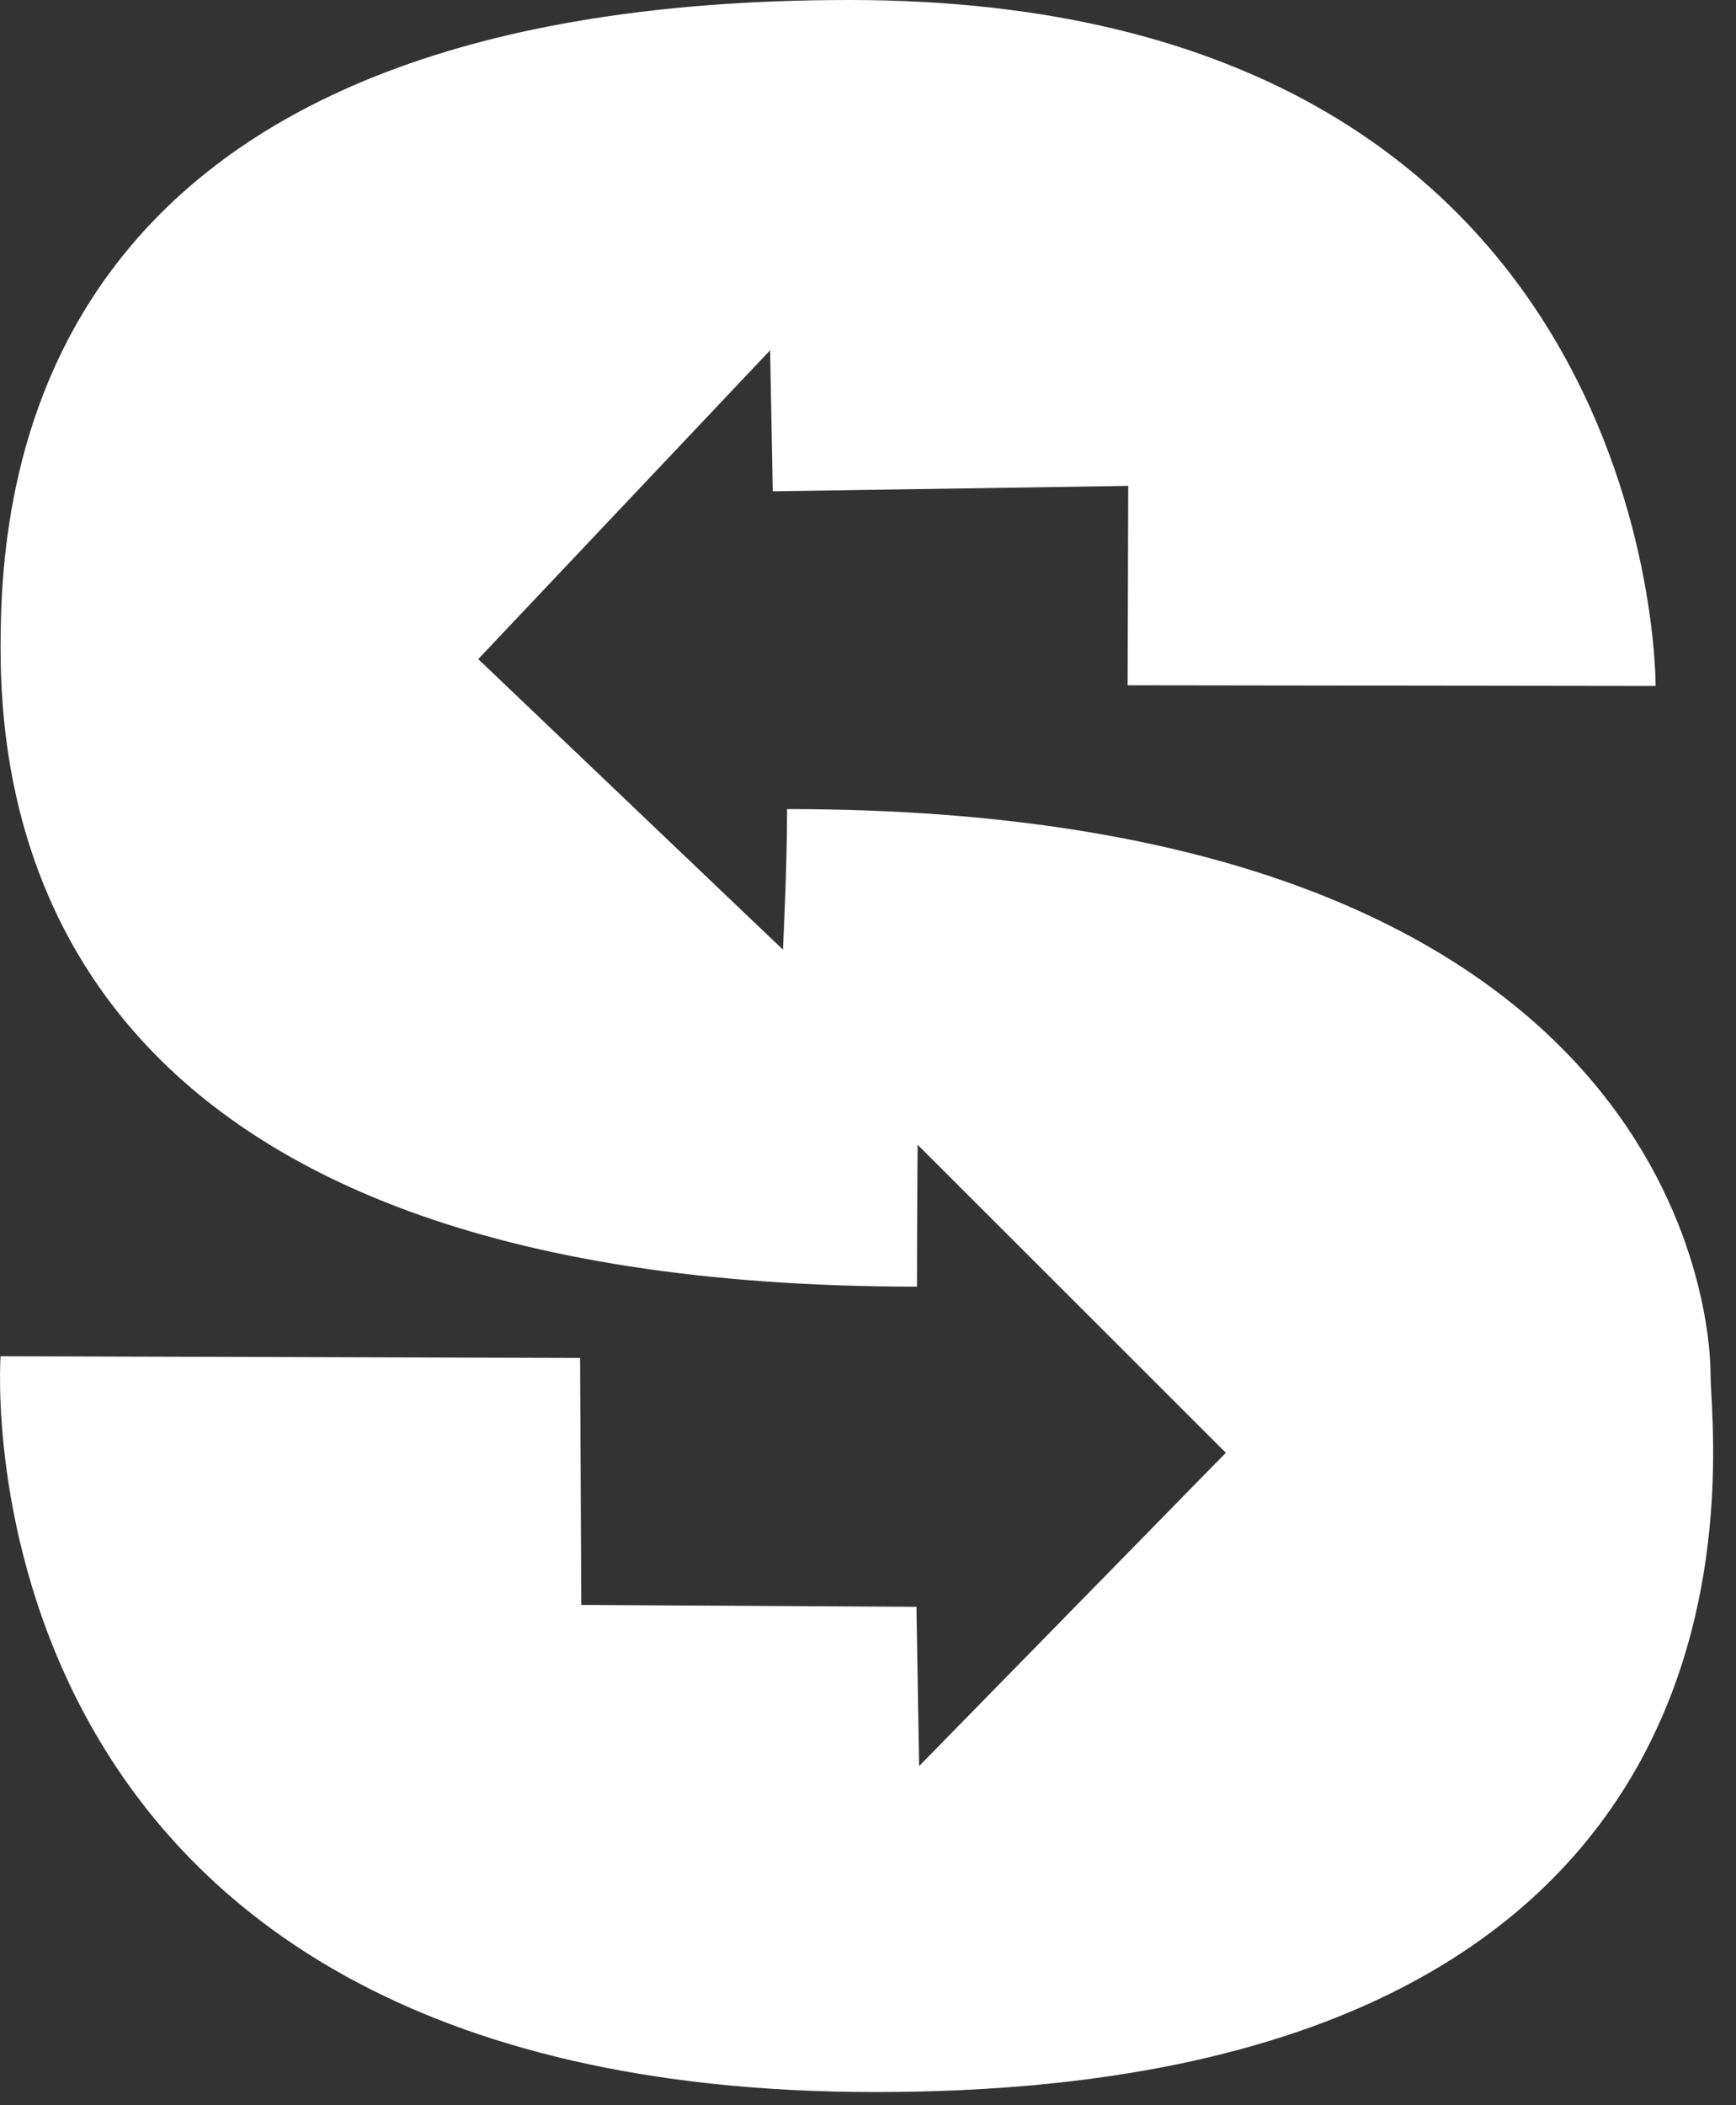<?xml version="1.0" encoding="UTF-8" standalone="no"?><!DOCTYPE svg PUBLIC "-//W3C//DTD SVG 1.1//EN" "http://www.w3.org/Graphics/SVG/1.1/DTD/svg11.dtd"><svg width="100%" height="100%" viewBox="0 0 33 40" version="1.1" xmlns="http://www.w3.org/2000/svg" xmlns:xlink="http://www.w3.org/1999/xlink" xml:space="preserve" xmlns:serif="http://www.serif.com/" style="fill-rule:evenodd;clip-rule:evenodd;stroke-linejoin:round;stroke-miterlimit:2;"><rect x="0" y="0" width="33" height="40" fill="#333333" stroke="none"/><path d="M31.472,13.034c0,-0 0.101,-13.034 -15.326,-13.034c-15.427,0 -16.135,8.996 -16.135,12.287c-0,3.291 0.956,12.16 17.42,12.16c-0,-1.011 0.012,-2.697 0.012,-2.697l5.859,5.854l-5.83,5.952l-0.051,-3.026l-6.371,-0.036l-0.023,-4.692l-11.016,-0.033c-0,0 -1.01,13.981 16.634,13.981c17.643,0 15.871,-12.29 15.871,-13.641c-0,-1.351 -0.874,-10.736 -17.554,-10.736c0,1.124 -0.079,2.671 -0.079,2.671l-5.792,-5.521l5.548,-5.867l0.051,2.679l6.757,-0.103l-0.012,3.789l10.037,0.013Z" style="fill:#fff;"/></svg>